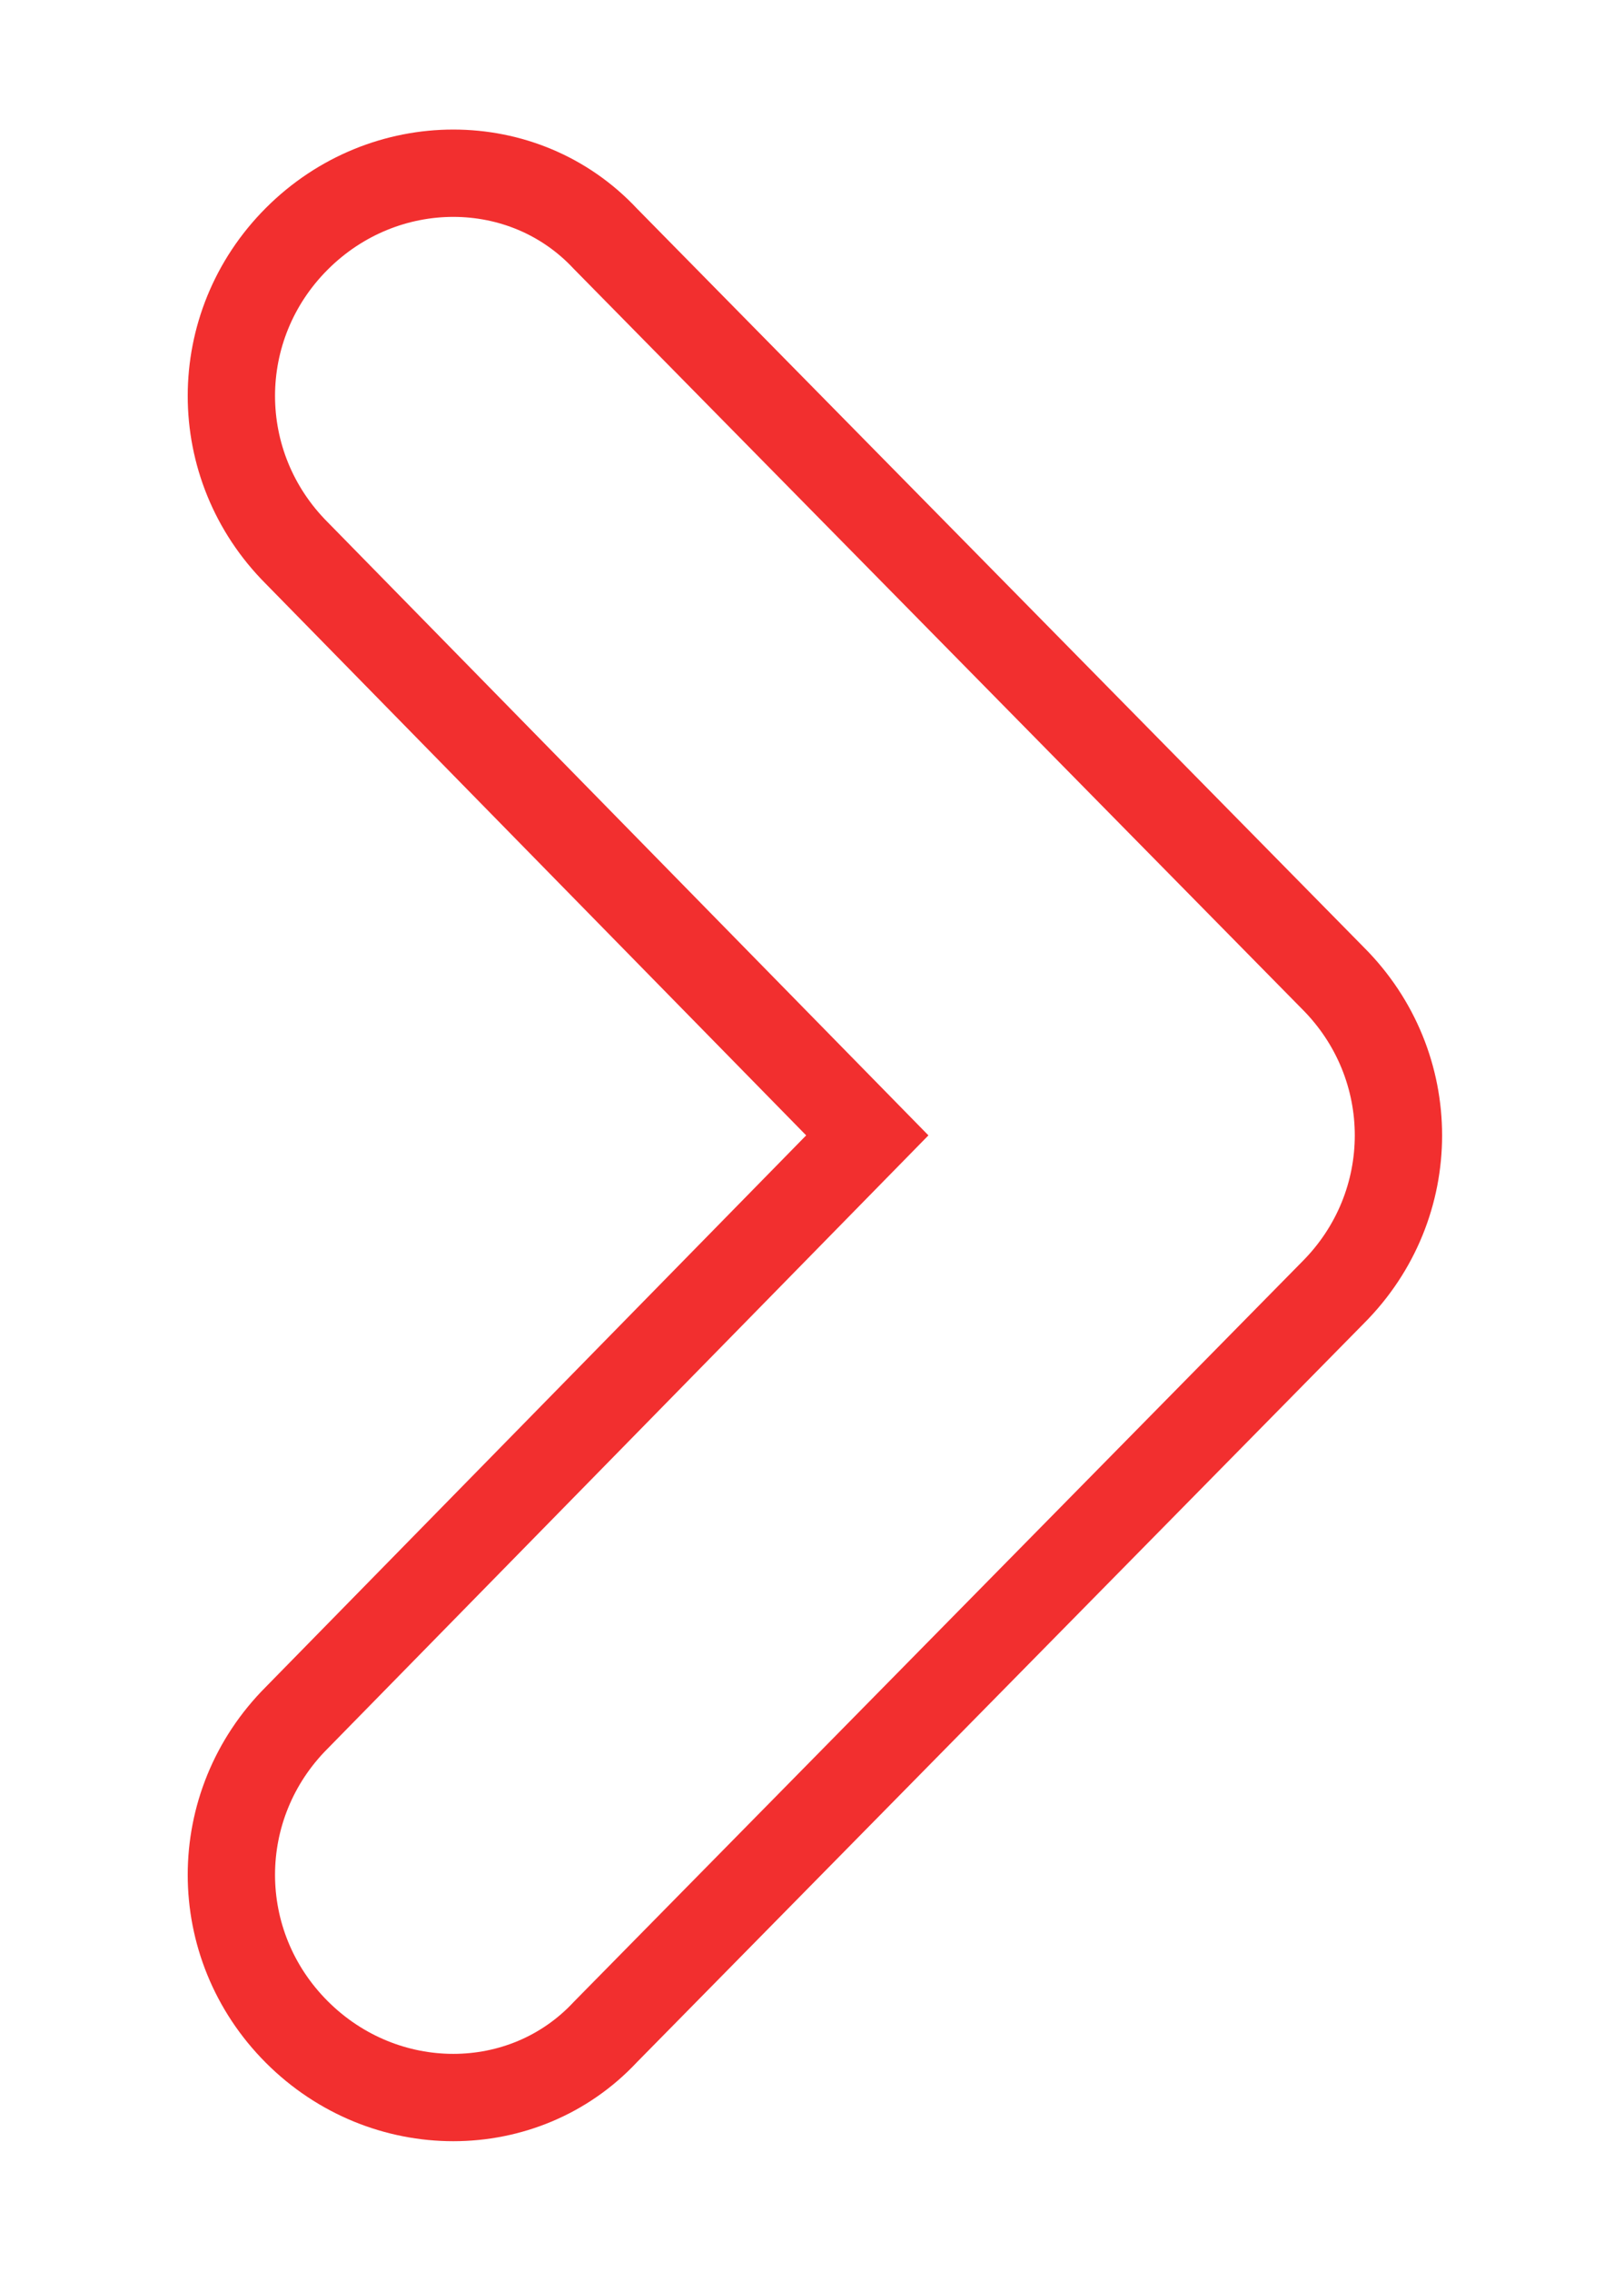 <?xml version="1.0" encoding="utf-8"?>
<!-- Generator: Adobe Illustrator 21.1.0, SVG Export Plug-In . SVG Version: 6.00 Build 0)  -->
<svg version="1.1" id="Layer_1" xmlns="http://www.w3.org/2000/svg" xmlns:xlink="http://www.w3.org/1999/xlink" x="0px" y="0px"
	 width="27.9px" height="39px" viewBox="0 0 27.9 39" style="enable-background:new 0 0 27.9 39;" xml:space="preserve">
<style type="text/css">
	.st0{fill:none;stroke:#F22F2F;stroke-width:1.5;}
</style>
<title>Path 3 Copy</title>
<desc>Created with Sketch.</desc>
<g id="Symbols">
	<g id="cta_x2F_desktop" transform="translate(-759, -126)">
		<g id="Path-3-Copy" transform="translate(760, 127)">
			<path class="st0" d="M4.1,28.5c-1.5,1.5-1.5,3.9,0,5.4s3.9,1.5,5.3,0l12.5-12.7c1.5-1.5,1.5-3.9,0-5.4L9.4,3.1
				C8,1.6,5.6,1.6,4.1,3.1S2.6,7,4.1,8.5l9.8,10L4.1,28.5z"/>
		</g>
	</g>
</g>
</svg>

